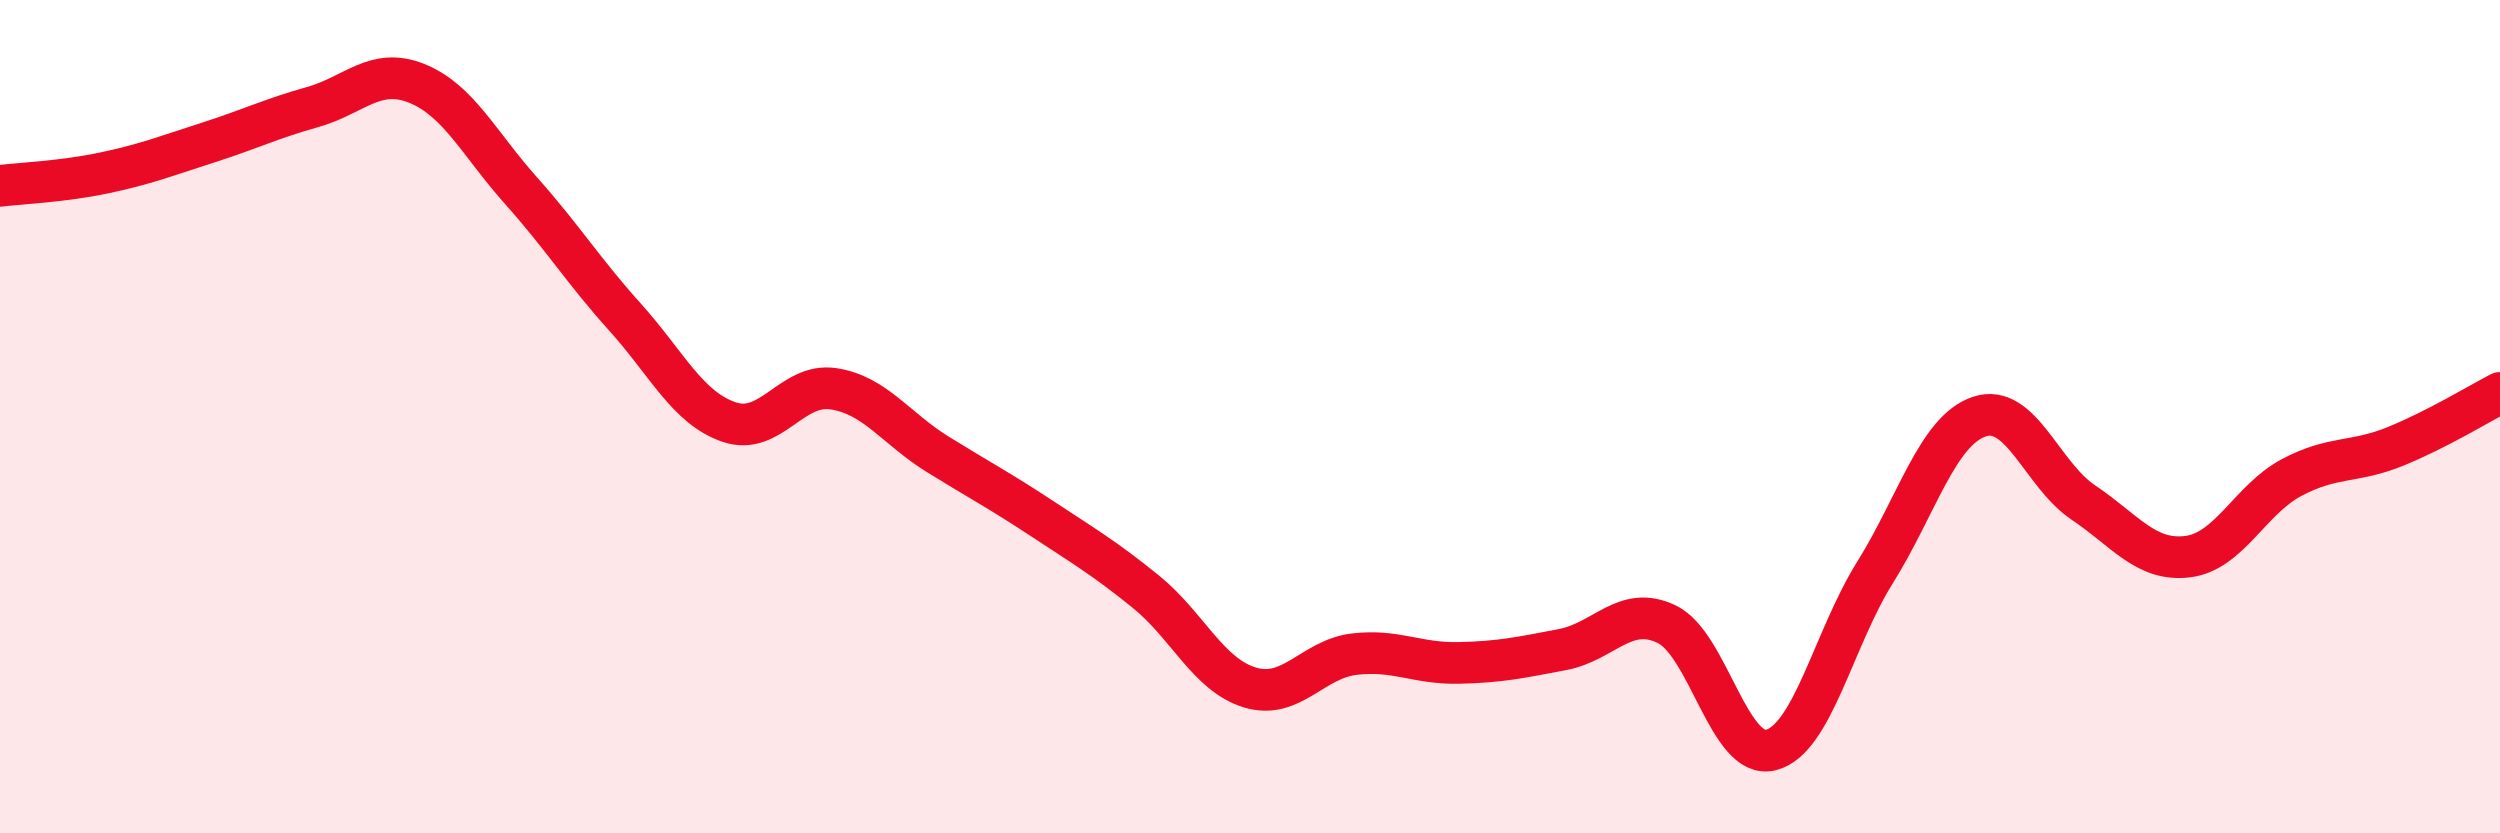 
    <svg width="60" height="20" viewBox="0 0 60 20" xmlns="http://www.w3.org/2000/svg">
      <path
        d="M 0,4.46 C 0.5,4.4 1.5,4.36 2.5,4.15 C 3.5,3.94 4,3.74 5,3.42 C 6,3.1 6.5,2.85 7.5,2.57 C 8.5,2.29 9,1.6 10,2 C 11,2.4 11.5,3.45 12.5,4.57 C 13.5,5.69 14,6.5 15,7.61 C 16,8.72 16.5,9.79 17.5,10.13 C 18.5,10.47 19,9.18 20,9.33 C 21,9.48 21.5,10.28 22.5,10.9 C 23.5,11.52 24,11.78 25,12.44 C 26,13.1 26.5,13.39 27.5,14.2 C 28.5,15.01 29,16.2 30,16.5 C 31,16.8 31.5,15.82 32.5,15.7 C 33.5,15.58 34,15.93 35,15.91 C 36,15.89 36.5,15.78 37.5,15.59 C 38.5,15.4 39,14.5 40,14.98 C 41,15.46 41.5,18.25 42.5,18 C 43.5,17.75 44,15.34 45,13.74 C 46,12.14 46.5,10.34 47.5,10 C 48.5,9.66 49,11.39 50,12.06 C 51,12.73 51.5,13.48 52.5,13.36 C 53.5,13.24 54,11.99 55,11.46 C 56,10.93 56.5,11.12 57.5,10.71 C 58.5,10.3 59.5,9.69 60,9.43L60 20L0 20Z"
        fill="#EB0A25"
        opacity="0.1"
        stroke-linecap="round"
        stroke-linejoin="round"
      />
      <path
        d="M 0,4.46 C 0.5,4.4 1.5,4.36 2.5,4.15 C 3.5,3.94 4,3.74 5,3.42 C 6,3.1 6.5,2.85 7.5,2.57 C 8.5,2.29 9,1.6 10,2 C 11,2.4 11.5,3.45 12.5,4.57 C 13.5,5.69 14,6.5 15,7.61 C 16,8.72 16.5,9.79 17.5,10.13 C 18.5,10.47 19,9.18 20,9.33 C 21,9.48 21.5,10.28 22.5,10.9 C 23.5,11.52 24,11.78 25,12.44 C 26,13.1 26.5,13.39 27.5,14.2 C 28.5,15.01 29,16.2 30,16.5 C 31,16.8 31.5,15.82 32.5,15.7 C 33.5,15.58 34,15.93 35,15.91 C 36,15.89 36.5,15.78 37.5,15.59 C 38.5,15.4 39,14.5 40,14.98 C 41,15.46 41.5,18.25 42.5,18 C 43.5,17.75 44,15.34 45,13.74 C 46,12.14 46.5,10.34 47.5,10 C 48.5,9.66 49,11.39 50,12.06 C 51,12.73 51.5,13.48 52.5,13.36 C 53.5,13.24 54,11.99 55,11.46 C 56,10.93 56.5,11.12 57.5,10.71 C 58.5,10.3 59.5,9.69 60,9.43"
        stroke="#EB0A25"
        stroke-width="1"
        fill="none"
        stroke-linecap="round"
        stroke-linejoin="round"
      />
    </svg>
  